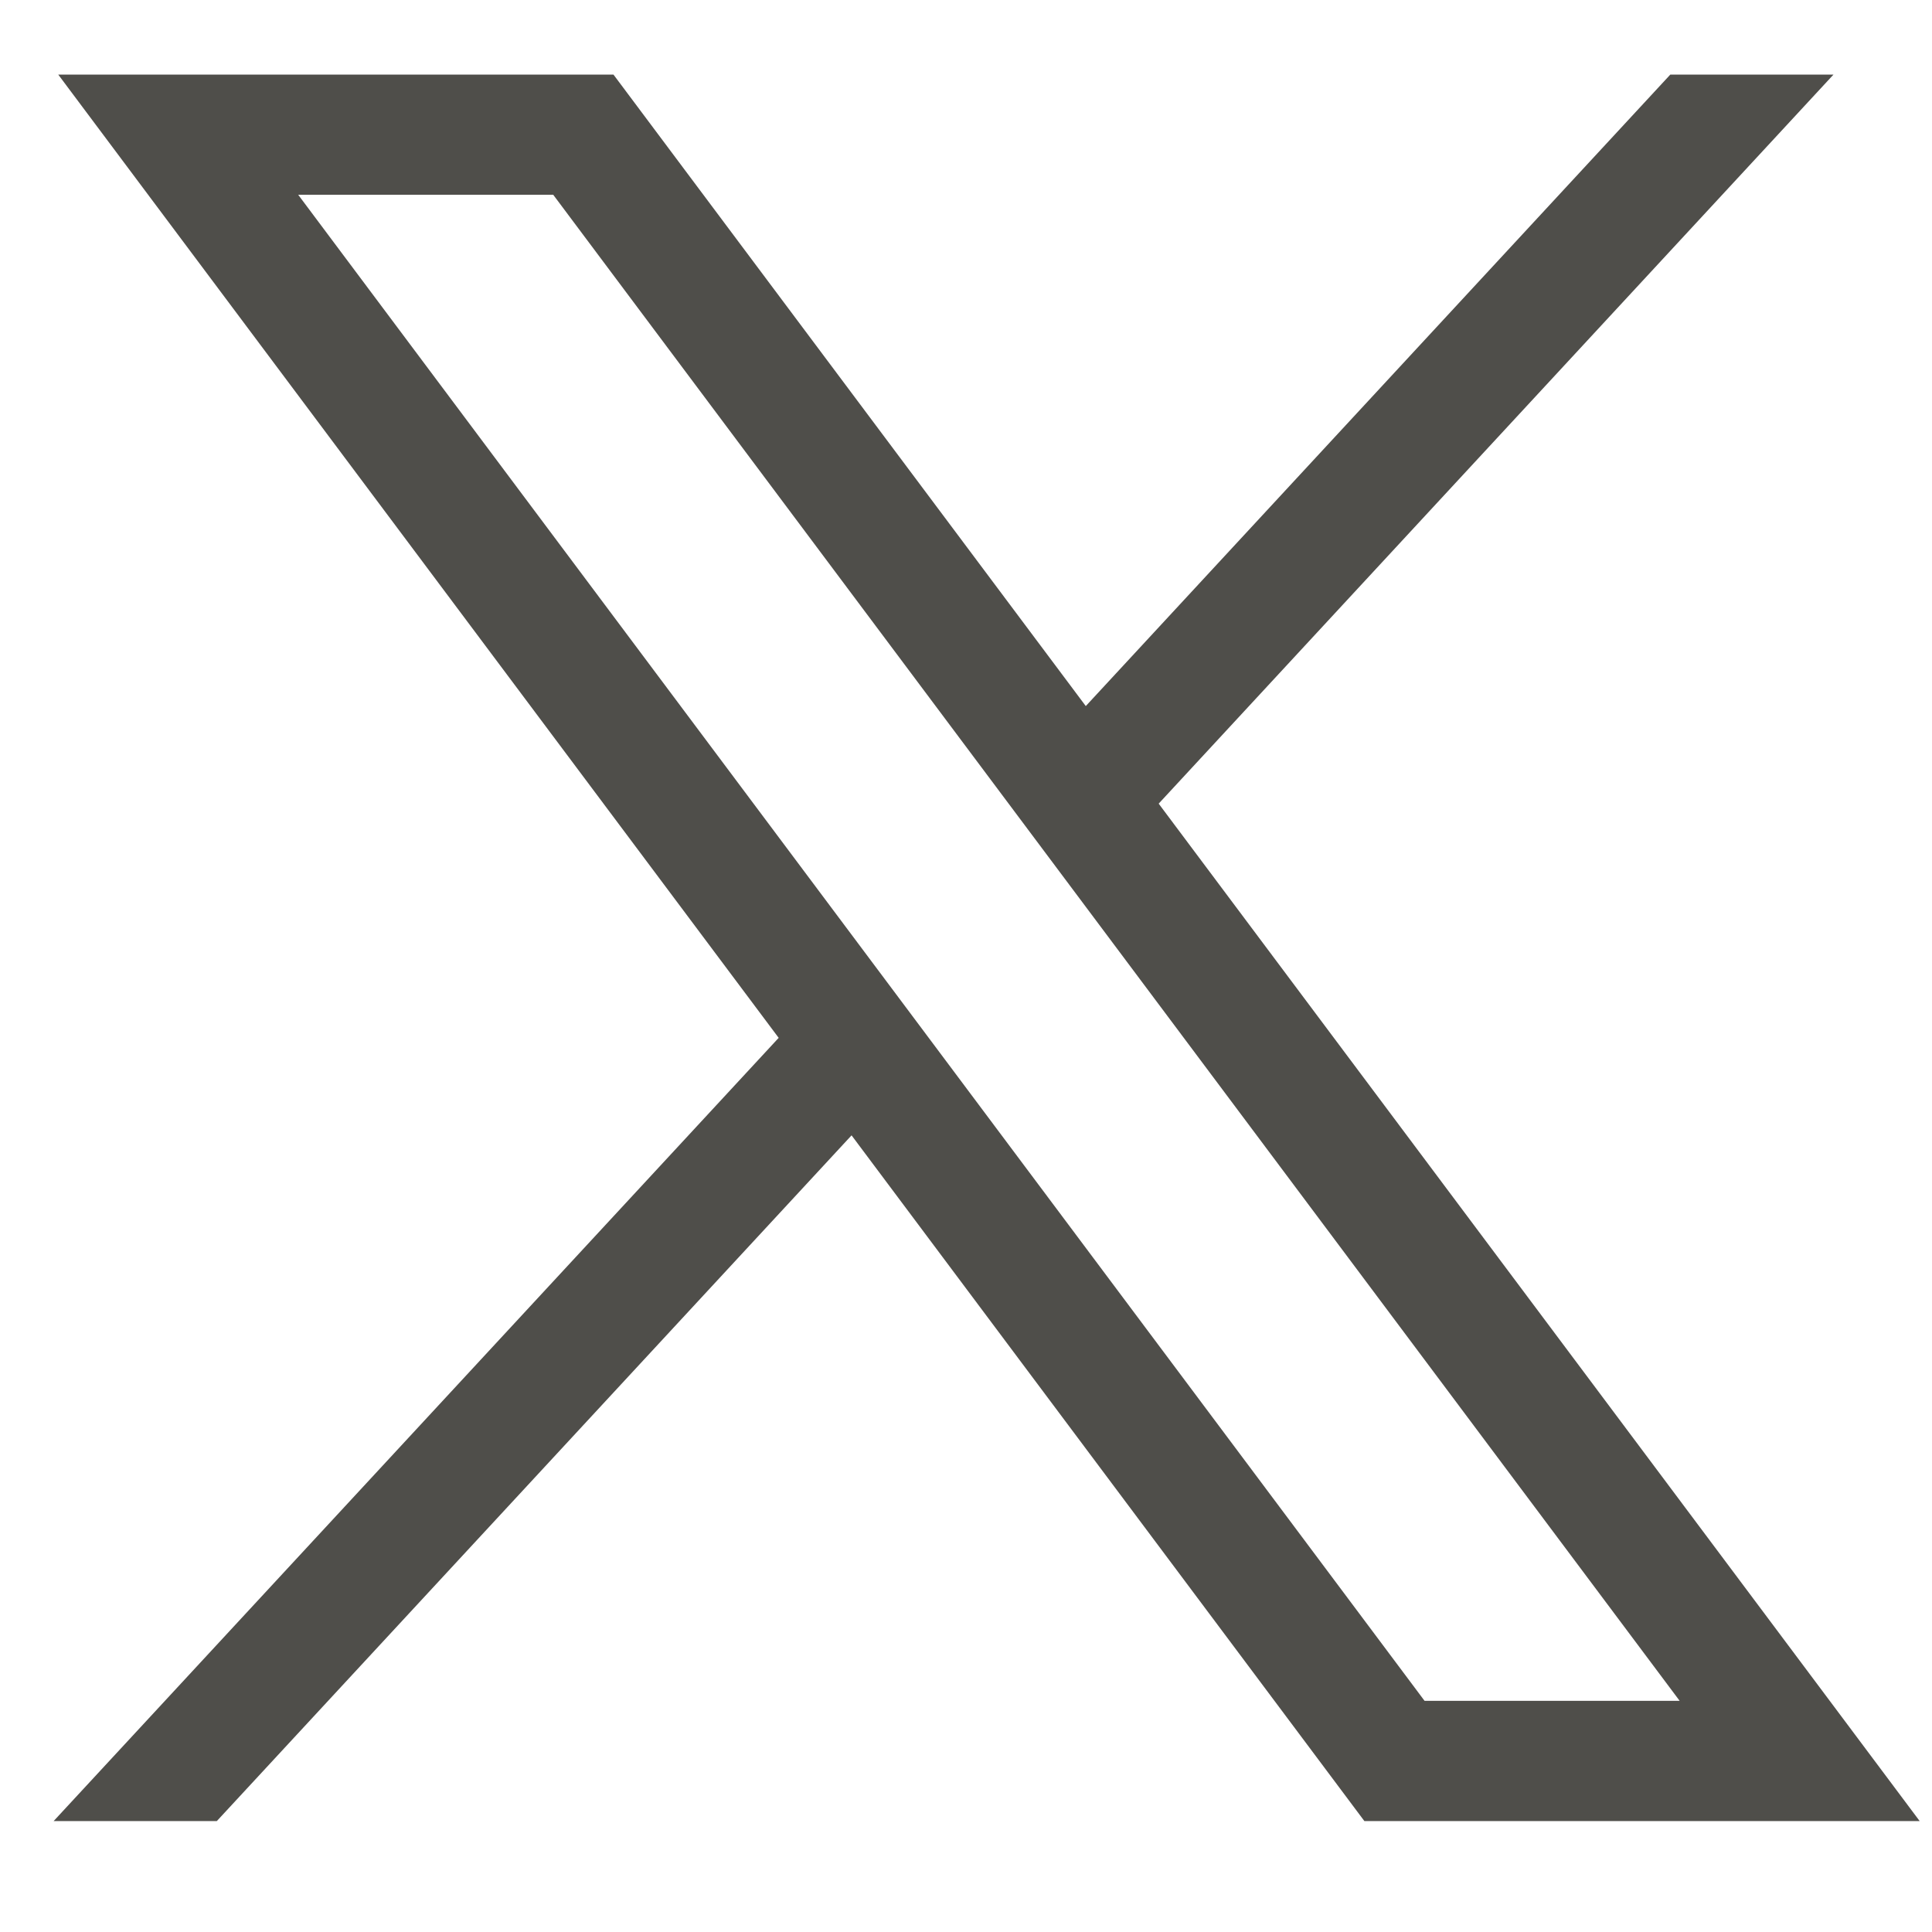 <svg width="26" height="26" viewBox="0 0 26 26" fill="none" xmlns="http://www.w3.org/2000/svg">
<g clip-path="url(#clip0_140_2029)">
<path d="M0.784 1.004L10.479 13.967L0.722 24.507H2.918L11.46 15.279L18.361 24.507H25.834L15.593 10.815L24.674 1.004H22.478L14.612 9.502L8.256 1.004H0.784ZM4.013 2.621H7.445L22.604 22.889H19.171L4.013 2.621Z" fill="#4F4E4A"/>
</g>
<defs>
<clipPath id="clip0_140_2029">
<rect width="25.111" height="25.111" fill="white" transform="translate(0.722 0.2)"/>
</clipPath>
</defs>
</svg>
